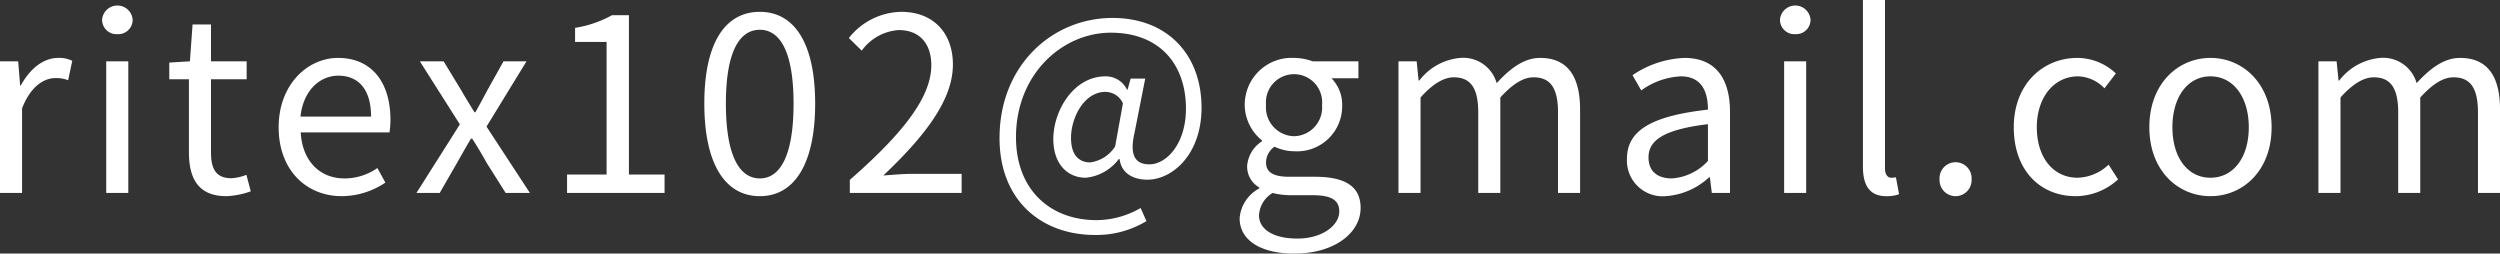 <svg xmlns="http://www.w3.org/2000/svg" width="257.688" height="26.13" viewBox="0 0 257.688 26.13">
  <rect x="0" y="0" width="257.688" height="26.13" fill="#333333" stroke="none"/>
  <defs>
    <style>
      .cls-1 {
        fill: #fff;
        fill-rule: evenodd;
      }
    </style>
  </defs>
  <path id="mail01.svg" class="cls-1" d="M647.5,3407.7h2.274v-8.72c0.9-2.32,2.3-3.12,3.424-3.12a3.3,3.3,0,0,1,1.325.22l0.425-2a2.948,2.948,0,0,0-1.45-.3c-1.524,0-2.9,1.1-3.849,2.83h-0.075l-0.2-2.48H647.5v13.57Zm10.949,0h2.275v-13.57H658.45v13.57Zm1.15-16.37a1.483,1.483,0,0,0,1.575-1.47,1.578,1.578,0,0,0-3.15,0A1.483,1.483,0,0,0,659.6,3391.33Zm11.249,16.7a8.533,8.533,0,0,0,2.5-.5l-0.449-1.7a4.944,4.944,0,0,1-1.55.35c-1.575,0-2.1-.95-2.1-2.63v-7.57h3.675v-1.85h-3.675v-3.8h-1.9l-0.275,3.8-2.125.13v1.72h2.025v7.52C666.975,3406.23,667.95,3408.03,670.849,3408.03Zm11.875,0a8.118,8.118,0,0,0,4.5-1.4l-0.825-1.5a5.883,5.883,0,0,1-3.4,1.07c-2.575,0-4.349-1.85-4.5-4.74h9.148a8.94,8.94,0,0,0,.1-1.3c0-3.88-1.95-6.38-5.4-6.38-3.149,0-6.124,2.75-6.124,7.15C676.225,3405.4,679.125,3408.03,682.724,3408.03Zm-4.249-8.2c0.275-2.67,1.974-4.22,3.9-4.22,2.124,0,3.374,1.47,3.374,4.22h-7.273Zm11.95,7.87h2.4l1.824-3.17c0.475-.83.925-1.65,1.4-2.43h0.125c0.5,0.78,1,1.6,1.449,2.43l2,3.17h2.5l-4.474-6.84,4.124-6.73H699.4l-1.675,3c-0.4.75-.8,1.5-1.224,2.25h-0.1c-0.45-.75-0.925-1.5-1.35-2.25l-1.825-3h-2.449l4.124,6.5Zm15.524,0H716v-1.9h-3.674v-16.42h-1.75a11.49,11.49,0,0,1-3.8,1.3v1.45h3.249v13.67h-4.074v1.9Zm19.874,0.33c3.474,0,5.7-3.18,5.7-9.55,0-6.35-2.225-9.45-5.7-9.45-3.5,0-5.724,3.08-5.724,9.45S722.324,3408.03,725.823,3408.03Zm0-1.83c-2.1,0-3.5-2.32-3.5-7.72,0-5.35,1.4-7.6,3.5-7.6,2.075,0,3.474,2.25,3.474,7.6C729.3,3403.88,727.9,3406.2,725.823,3406.2Zm9.276,1.5h11.522v-1.97h-5.073c-0.925,0-2.05.1-3,.17,4.3-4.07,7.174-7.79,7.174-11.44,0-3.28-2.05-5.43-5.324-5.43a7.024,7.024,0,0,0-5.4,2.7l1.325,1.3a5.124,5.124,0,0,1,3.8-2.12c2.275,0,3.374,1.52,3.374,3.62,0,3.15-2.649,6.8-8.4,11.82v1.35Zm25.273,4.33a9.991,9.991,0,0,0,5.3-1.43l-0.6-1.35a9.15,9.15,0,0,1-4.548,1.25c-4.749,0-8.3-3.1-8.3-8.55,0-6.52,4.8-10.77,9.772-10.77,5.074,0,7.748,3.3,7.748,7.83,0,3.62-2,5.74-3.774,5.74-1.524,0-2.049-1.02-1.524-3.27l1.1-5.57h-1.5l-0.325,1.15h-0.05a2.415,2.415,0,0,0-2.225-1.38c-3.274,0-5.373,3.53-5.373,6.47,0,2.55,1.449,3.98,3.349,3.98a4.828,4.828,0,0,0,3.4-1.93H762.9c0.175,1.43,1.35,2.13,2.874,2.13,2.525,0,5.574-2.55,5.574-7.42,0-5.5-3.549-9.25-9.173-9.25-6.223,0-11.647,4.9-11.647,12.37C750.524,3408.53,754.9,3412.03,760.372,3412.03Zm-0.5-7.48c-1.125,0-1.975-.72-1.975-2.52,0-2.1,1.35-4.75,3.549-4.75a1.993,1.993,0,0,1,1.8,1.18l-0.8,4.44A3.615,3.615,0,0,1,759.872,3404.55Zm21.026,9.4c4.2,0,6.848-2.17,6.848-4.7,0-2.22-1.575-3.22-4.724-3.22h-2.649c-1.825,0-2.375-.6-2.375-1.48a2,2,0,0,1,.875-1.62,4.717,4.717,0,0,0,2.025.47,4.65,4.65,0,0,0,4.948-4.72,3.894,3.894,0,0,0-1.1-2.8h2.774v-1.75H782.8a5.724,5.724,0,0,0-1.9-.35,4.837,4.837,0,0,0-5.1,4.85,4.768,4.768,0,0,0,1.774,3.65v0.1a3.313,3.313,0,0,0-1.524,2.52,2.463,2.463,0,0,0,1.25,2.23v0.1a3.828,3.828,0,0,0-2.025,3.07C775.274,3412.65,777.573,3413.95,780.9,3413.95Zm0-12.1a2.967,2.967,0,0,1-2.9-3.22,2.9,2.9,0,1,1,5.774,0A2.963,2.963,0,0,1,780.9,3401.85Zm0.325,10.55c-2.475,0-3.949-.95-3.949-2.4a2.862,2.862,0,0,1,1.4-2.3,7.659,7.659,0,0,0,1.75.23h2.349c1.8,0,2.775.42,2.775,1.67C785.547,3411.03,783.822,3412.4,781.223,3412.4Zm10.425-4.7h2.275v-9.84c1.25-1.4,2.4-2.08,3.424-2.08,1.725,0,2.524,1.08,2.524,3.63v8.29h2.275v-9.84c1.275-1.4,2.374-2.08,3.424-2.08,1.725,0,2.524,1.08,2.524,3.63v8.29h2.275v-8.59c0-3.48-1.325-5.33-4.124-5.33-1.65,0-3.074,1.08-4.474,2.6a3.58,3.58,0,0,0-3.749-2.6,5.969,5.969,0,0,0-4.224,2.33h-0.075l-0.2-1.98h-1.875v13.57Zm27.525,0.33a7.3,7.3,0,0,0,4.5-1.95h0.074l0.2,1.62h1.875v-8.34c0-3.35-1.4-5.58-4.7-5.58a10.211,10.211,0,0,0-5.349,1.78l0.9,1.57a7.519,7.519,0,0,1,4.074-1.45c2.225,0,2.8,1.68,2.8,3.43-5.774.65-8.348,2.12-8.348,5.07A3.68,3.68,0,0,0,819.173,3408.03Zm0.649-1.83c-1.349,0-2.4-.62-2.4-2.17,0-1.75,1.55-2.87,6.124-3.42v3.79A5.526,5.526,0,0,1,819.822,3406.2Zm11.576,1.5h2.275v-13.57H831.4v13.57Zm1.15-16.37a1.483,1.483,0,0,0,1.575-1.47,1.578,1.578,0,0,0-3.15,0A1.483,1.483,0,0,0,832.548,3391.33Zm9.375,16.7a3.7,3.7,0,0,0,1.324-.2l-0.325-1.75a2,2,0,0,1-.475.05c-0.35,0-.649-0.28-0.649-0.98v-17.34h-2.275V3405C839.523,3406.93,840.223,3408.03,841.923,3408.03Zm7.15,0a1.652,1.652,0,0,0,1.649-1.73,1.654,1.654,0,1,0-3.3,0A1.653,1.653,0,0,0,849.073,3408.03Zm12.373,0a6.473,6.473,0,0,0,4.374-1.73l-0.974-1.52a4.81,4.81,0,0,1-3.2,1.35c-2.5,0-4.2-2.08-4.2-5.2s1.8-5.25,4.249-5.25a3.925,3.925,0,0,1,2.725,1.23l1.174-1.53a5.8,5.8,0,0,0-3.974-1.6c-3.474,0-6.548,2.63-6.548,7.15C855.073,3405.43,857.847,3408.03,861.446,3408.03Zm13.9,0c3.324,0,6.3-2.6,6.3-7.1,0-4.52-2.975-7.15-6.3-7.15s-6.3,2.63-6.3,7.15C869.048,3405.43,872.022,3408.03,875.346,3408.03Zm0-1.9c-2.349,0-3.924-2.08-3.924-5.2s1.575-5.25,3.924-5.25,3.949,2.13,3.949,5.25S877.7,3406.13,875.346,3406.13Zm11.126,1.57h2.275v-9.84c1.249-1.4,2.4-2.08,3.424-2.08,1.724,0,2.524,1.08,2.524,3.63v8.29h2.275v-9.84c1.274-1.4,2.374-2.08,3.424-2.08,1.724,0,2.524,1.08,2.524,3.63v8.29h2.275v-8.59c0-3.48-1.325-5.33-4.124-5.33-1.65,0-3.075,1.08-4.474,2.6a3.58,3.58,0,0,0-3.749-2.6,5.967,5.967,0,0,0-4.224,2.33h-0.075l-0.2-1.98h-1.875v13.57Z" transform="translate(-647.5 -3387.81)"/>
</svg>
